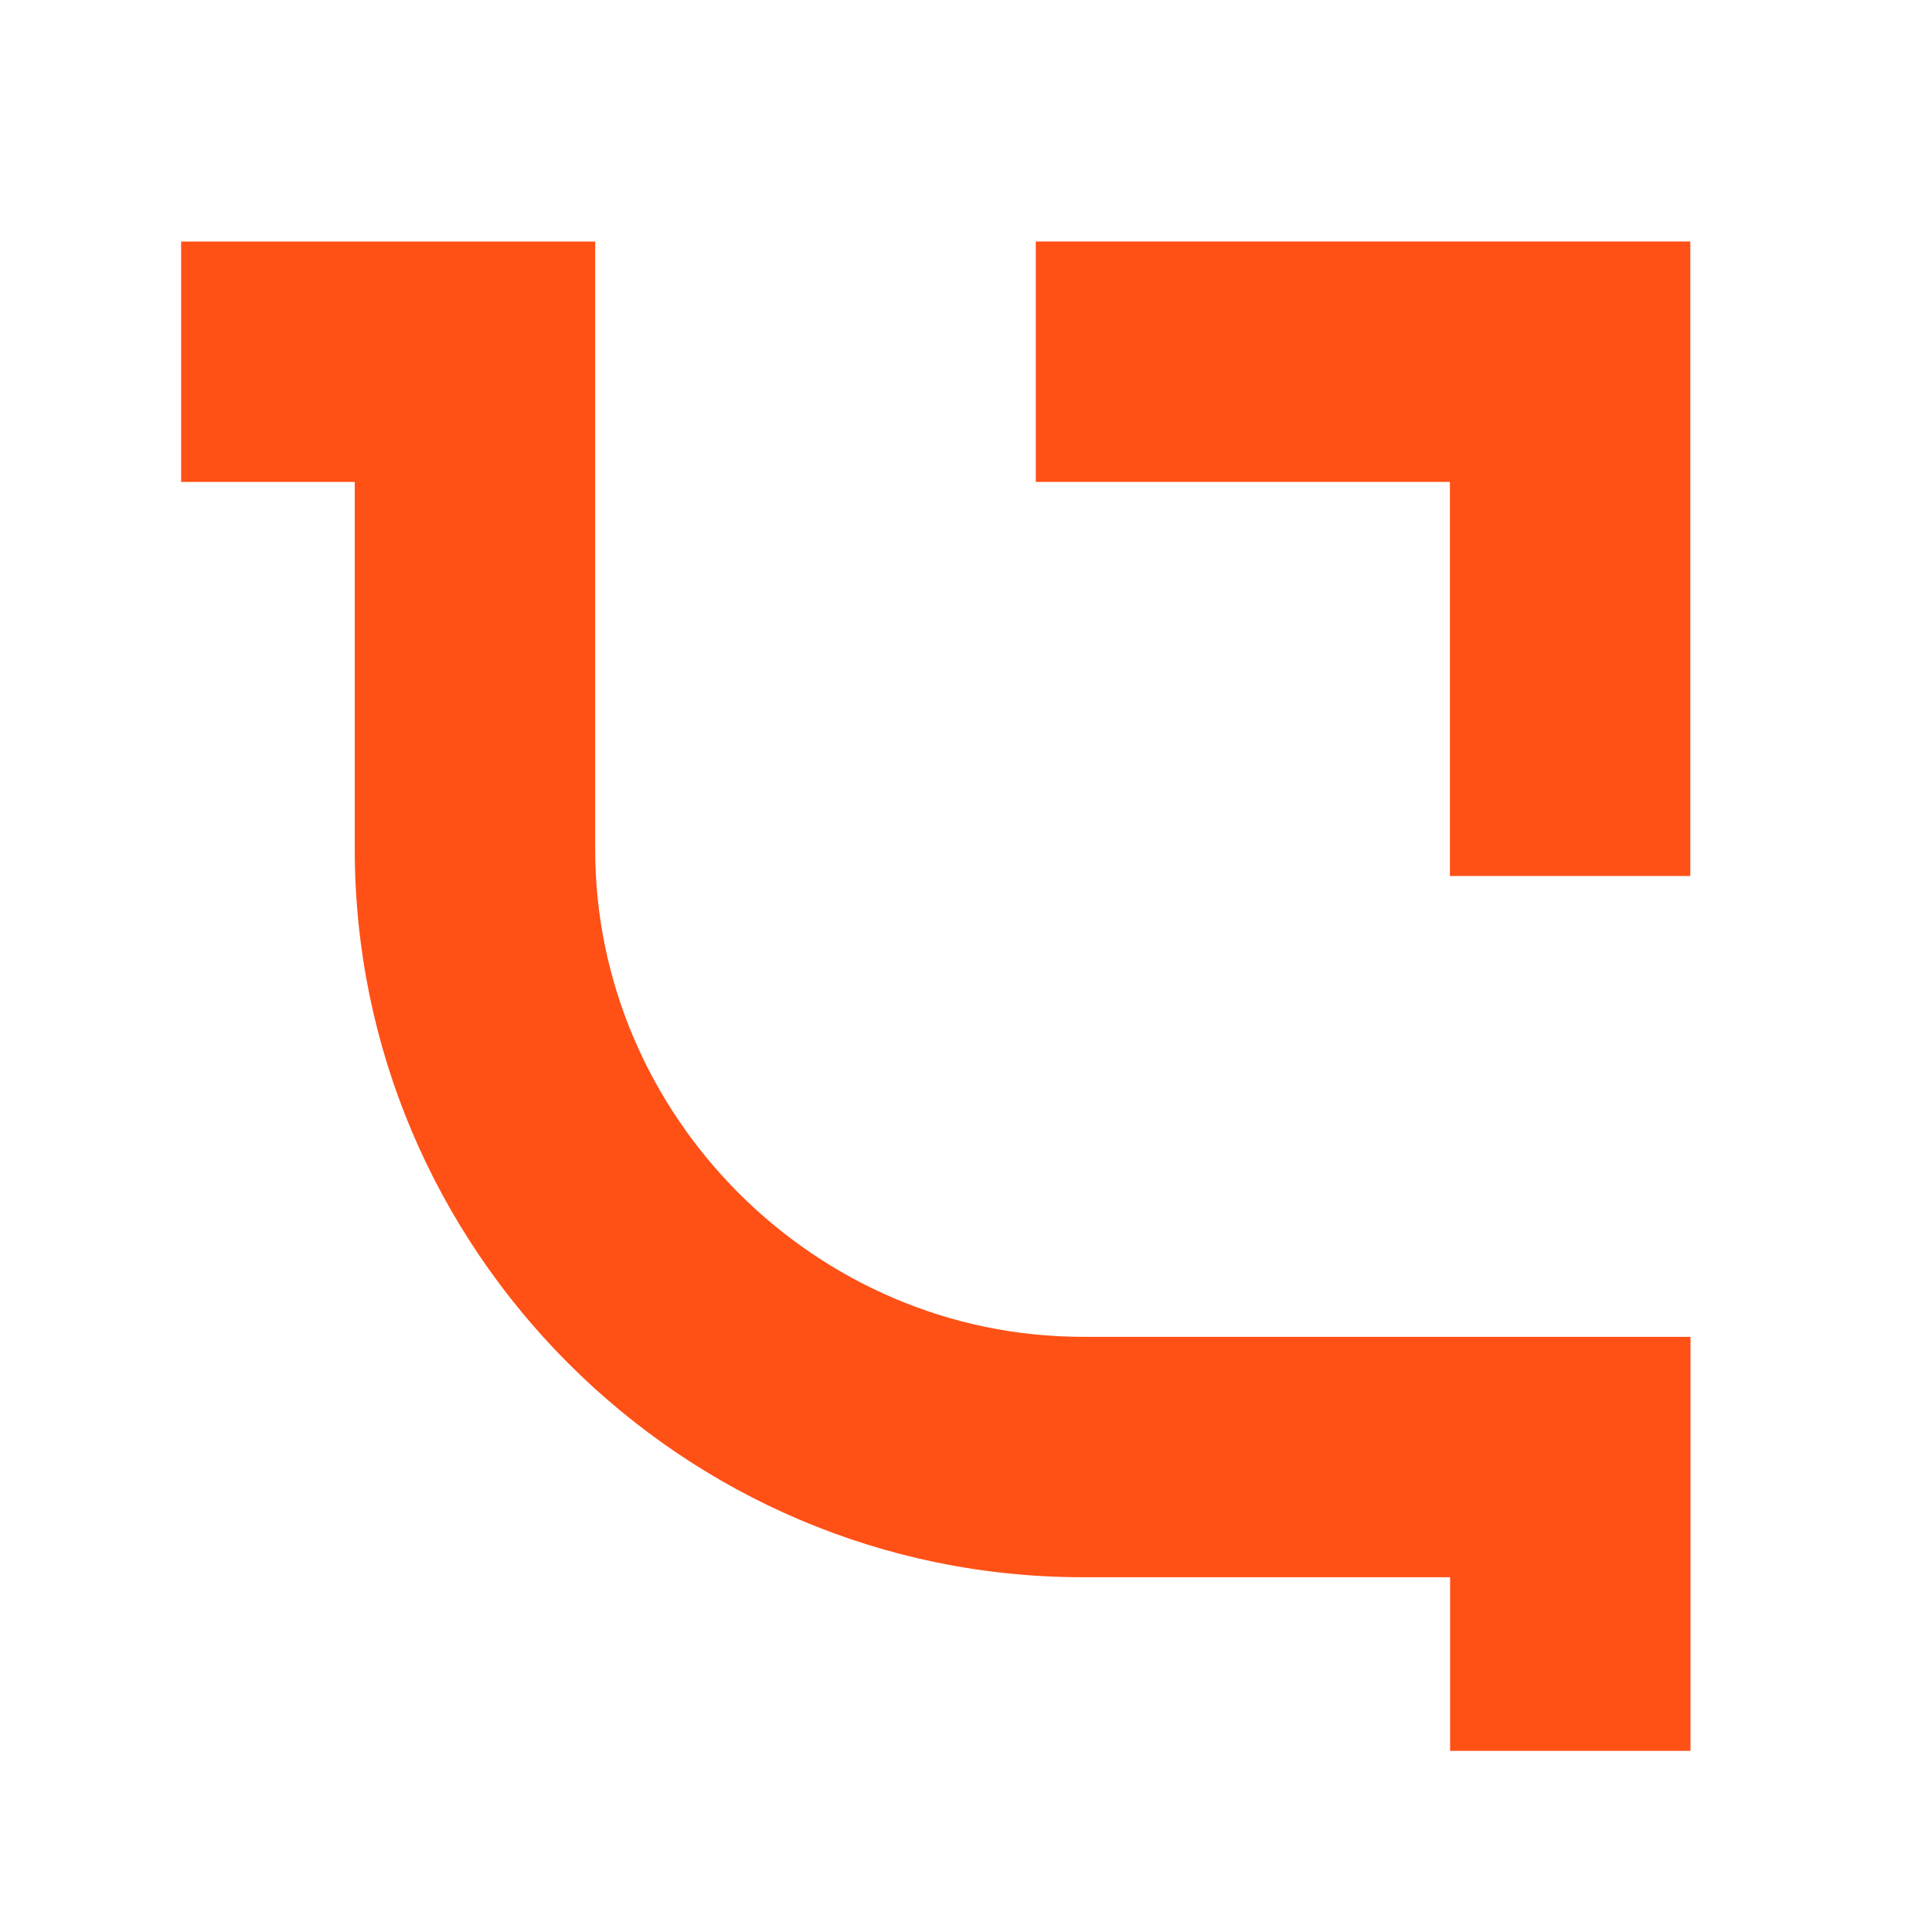 <?xml version="1.0" encoding="UTF-8"?> <svg xmlns="http://www.w3.org/2000/svg" width="32" height="32" viewBox="0 0 32 32" fill="none"><path d="M27.997 14.509H24.015V7.982H17.156V4H27.997V14.509Z" fill="#FF5016"></path><path d="M28 29H24.018V26.124H17.934C11.296 26.124 5.876 20.704 5.876 14.066V7.982H3V4H9.858V14.066C9.858 18.491 13.509 22.142 17.934 22.142H28V29Z" fill="#FF5016"></path></svg> 
